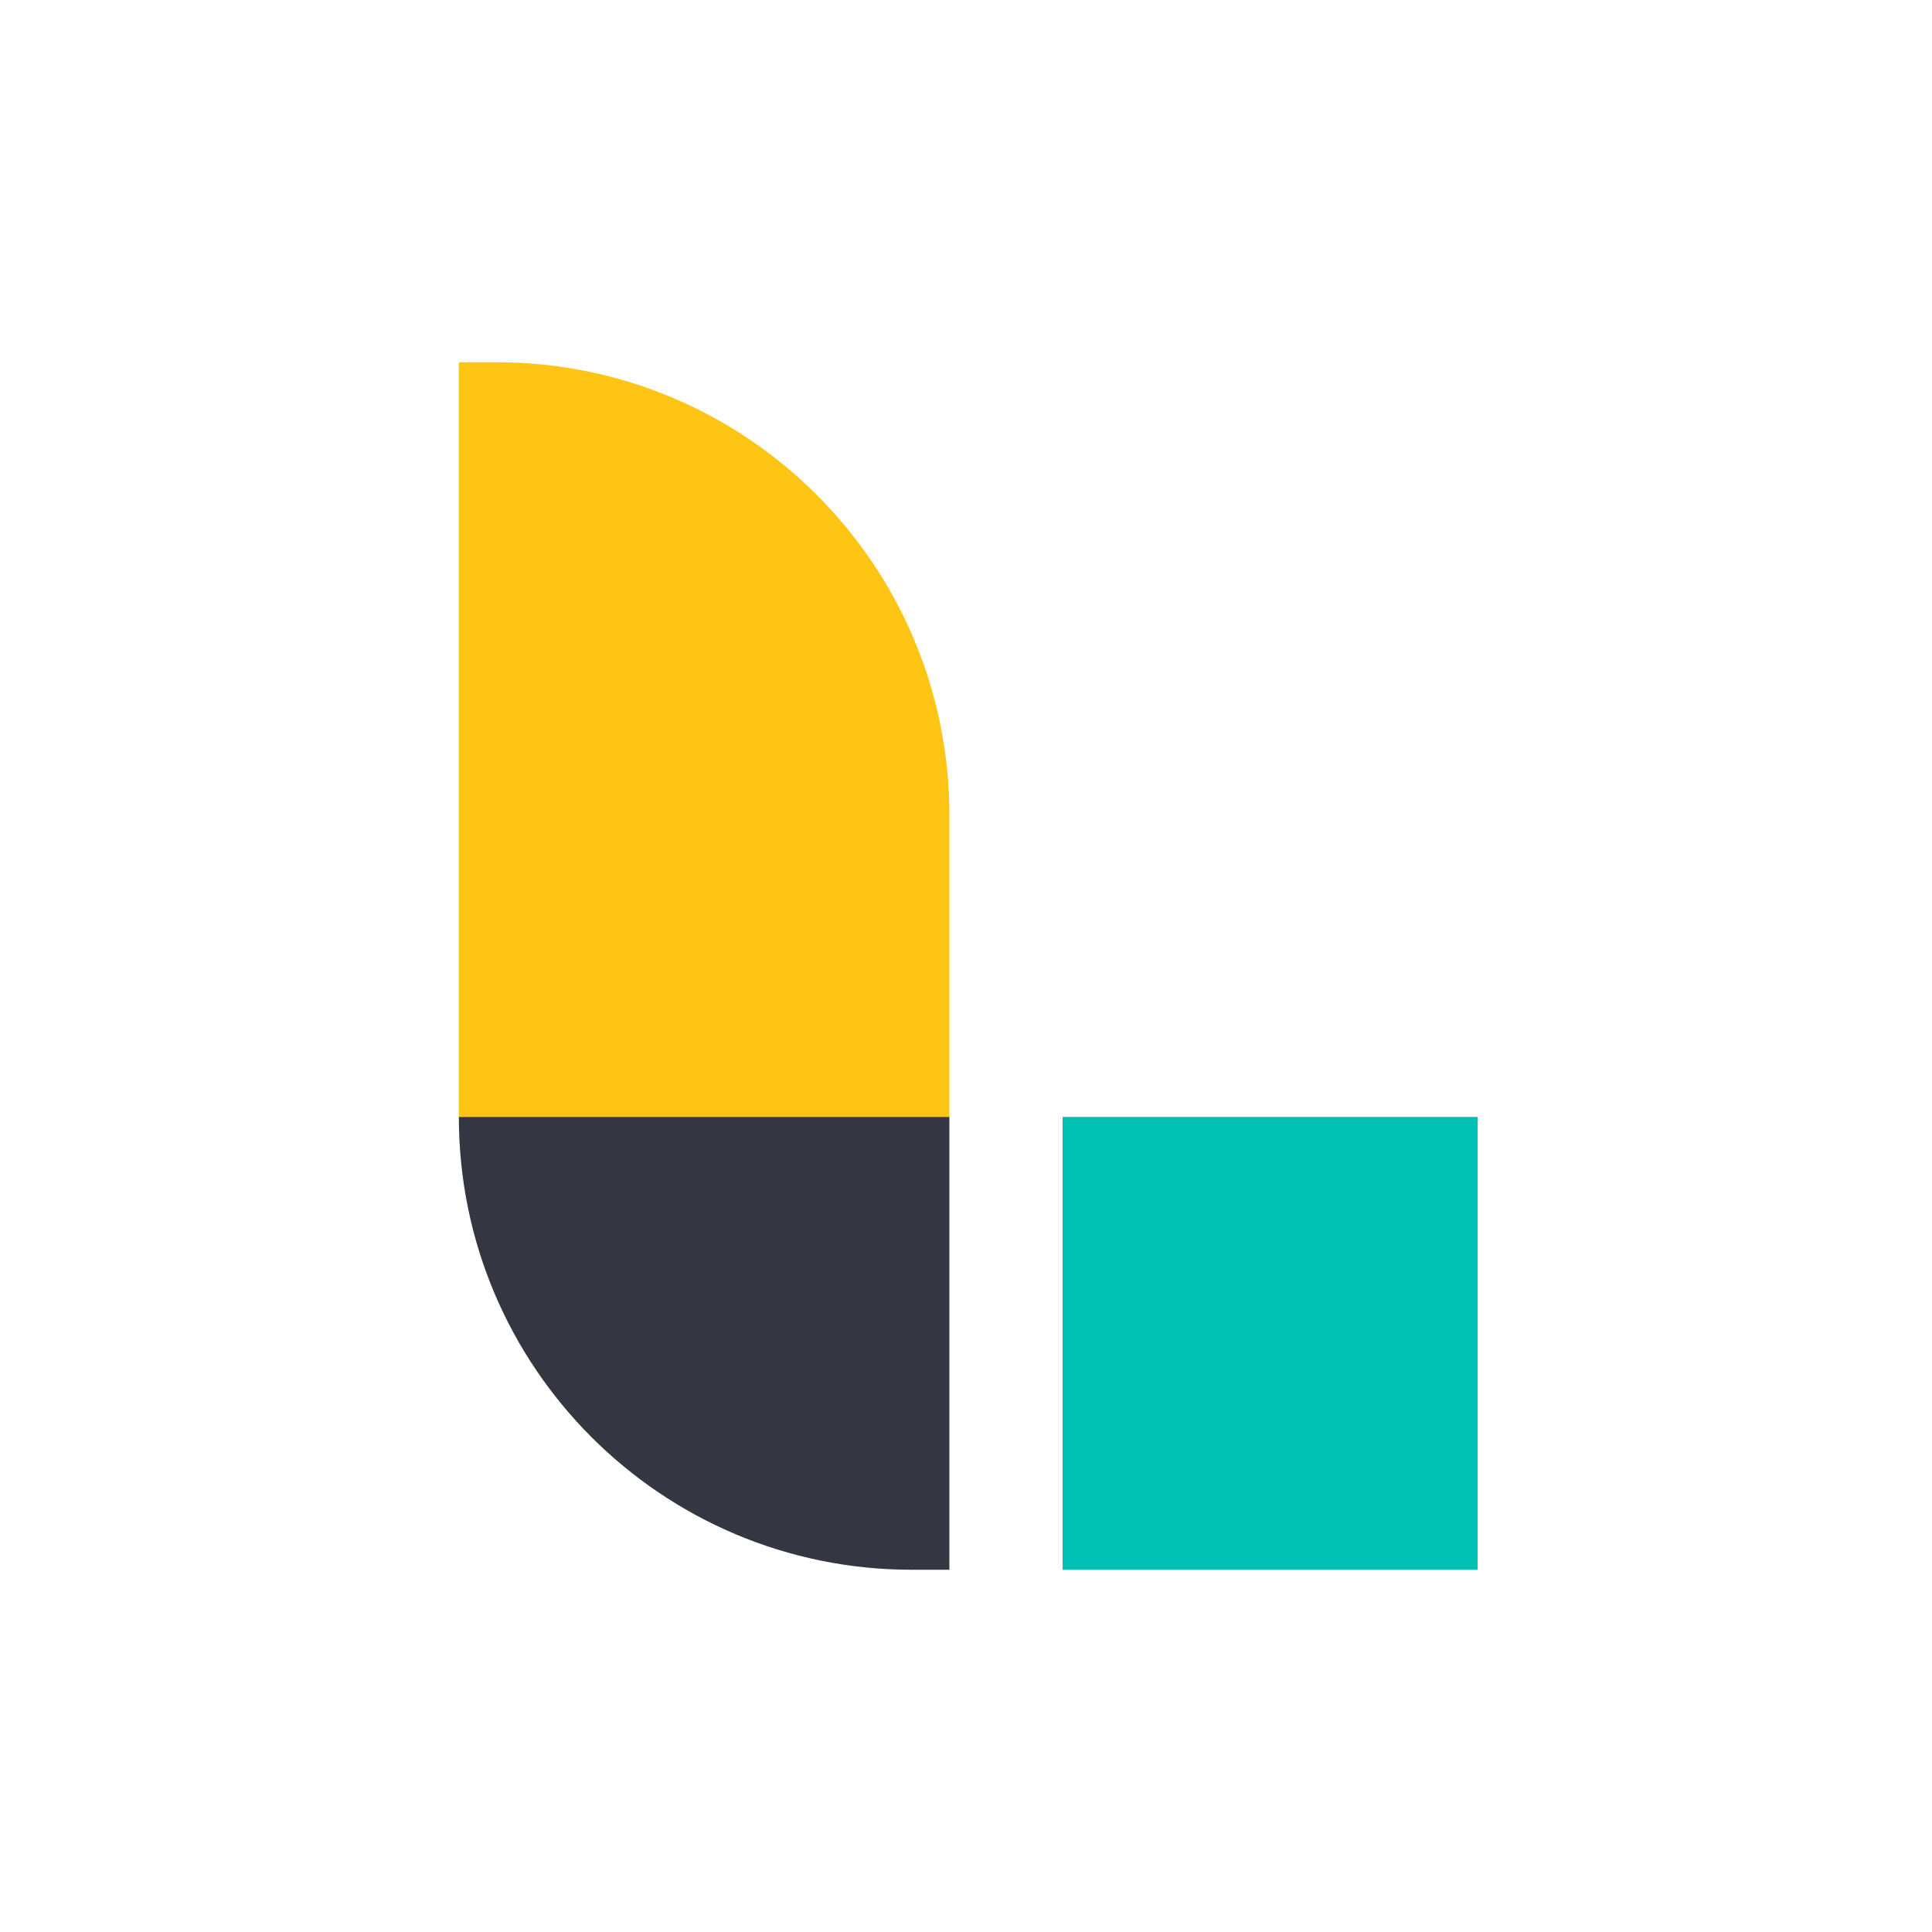 <?xml version="1.0" encoding="UTF-8"?> <svg xmlns="http://www.w3.org/2000/svg" xmlns:xlink="http://www.w3.org/1999/xlink" width="80px" height="80px" viewBox="0 0 80 80"><!-- Generator: Sketch 52.2 (67145) - http://www.bohemiancoding.com/sketch --><title>icon-logstash-bb</title><desc>Created with Sketch.</desc><g id="icon-logstash-bb" stroke="none" stroke-width="1" fill="none" fill-rule="evenodd"><g id="Group" transform="translate(19, 15)"><polygon id="Fill-1" fill="#00BFB3" points="25 50 42.188 50 42.188 31.25 25 31.25"></polygon><path d="M1.562,0 L0,0 L0,31.25 L20.312,31.25 L20.312,18.75 C20.312,8.395 11.917,0 1.562,0" id="Fill-2" fill="#FEC514"></path><path d="M0,31.25 C0,41.605 8.395,50 18.75,50 L20.312,50 L20.312,31.25 L0,31.25 Z" id="Fill-4" fill="#343741"></path></g></g></svg> 
